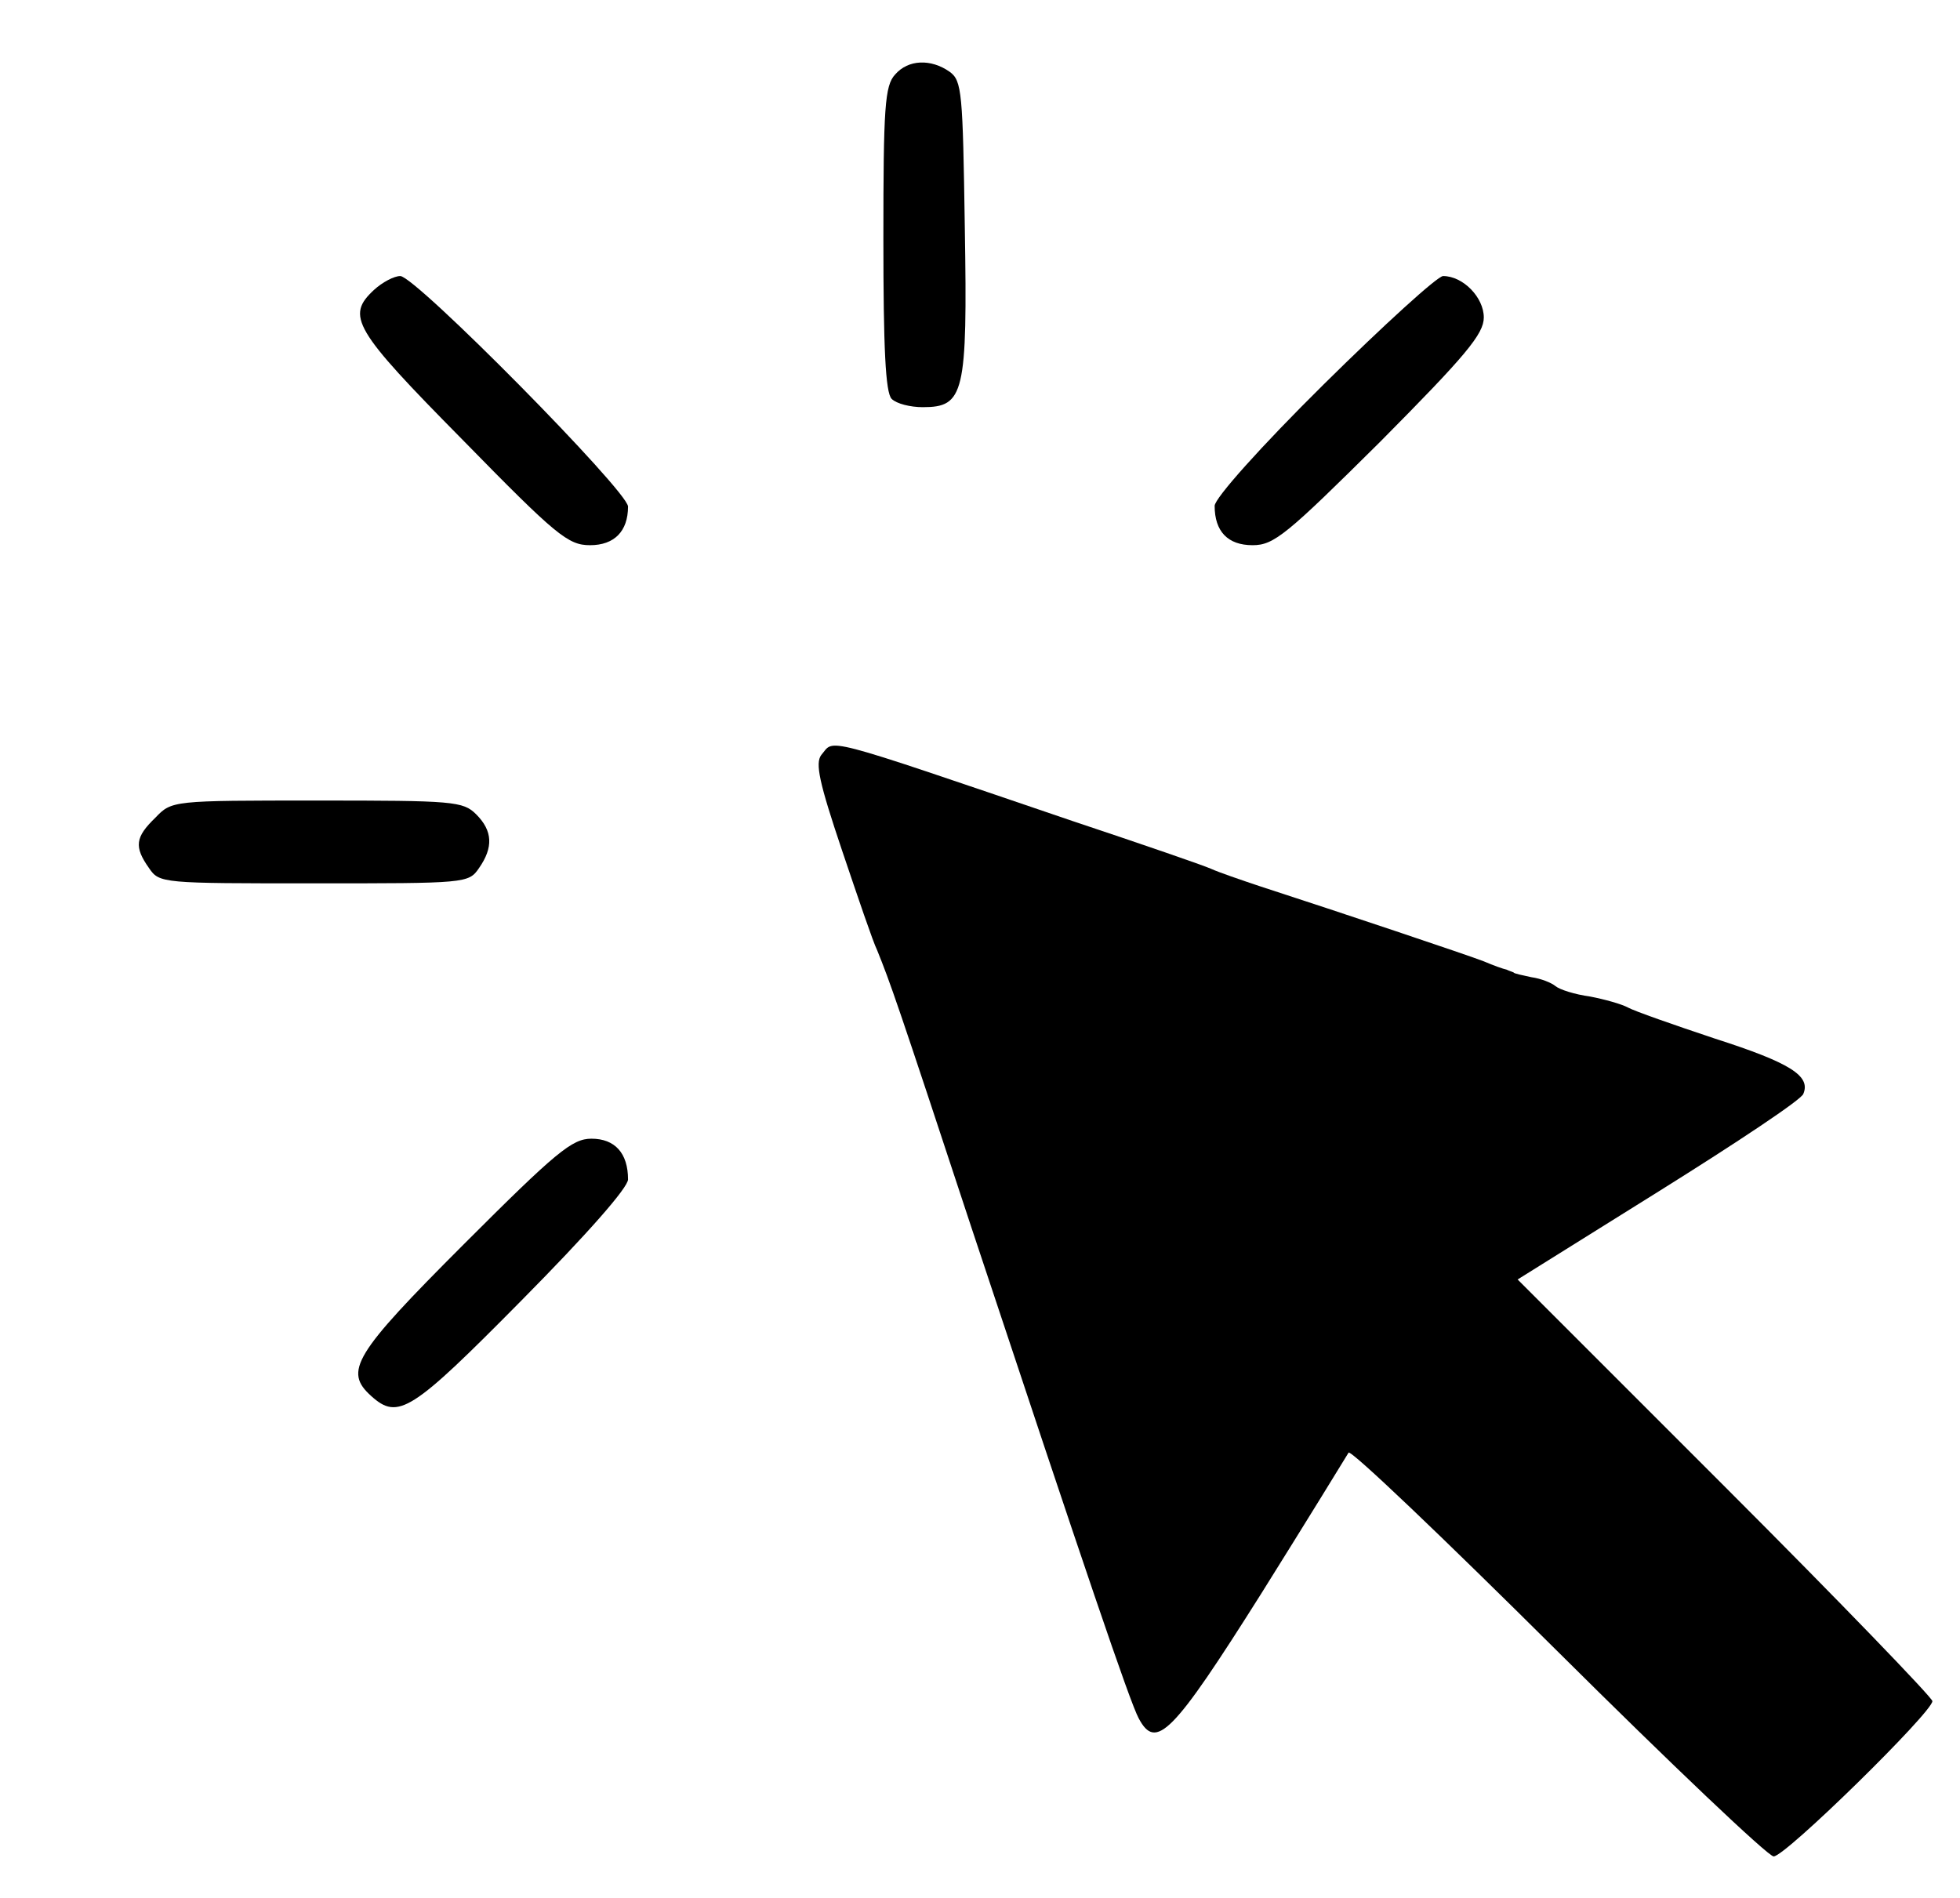 <svg xmlns="http://www.w3.org/2000/svg" width="284pt" height="275pt" viewBox="0 0 284 275" preserveAspectRatio="xMidYMid meet"><g transform="translate(0,275) scale(0.1,-0.1)" fill="#000000" stroke="none"><path d="M1297 2642 c-15 -16 -17 -48 -17 -238 0 -158 3 -223 12 -232 7 -7 27 -12 45 -12 60 0 65 19 61 260 -3 196 -4 213 -22 226 -27 19 -60 18 -79 -4z"></path><path d="M542 2330 c-41 -38 -30 -57 128 -217 136 -139 153 -153 185 -153 35 0 55 20 55 56 0 22 -308 334 -330 334 -9 0 -26 -9 -38 -20z"></path><path d="M1918 2193 c-91 -90 -158 -165 -158 -176 0 -37 19 -57 55 -57 31 0 49 15 185 150 124 125 150 156 150 180 0 29 -30 60 -59 60 -8 0 -86 -71 -173 -157z"></path><path d="M1190 1656 c-9 -12 -3 -40 30 -138 23 -68 45 -133 51 -145 19 -47 29 -75 137 -403 164 -494 229 -686 242 -710 25 -47 49 -23 177 180 67 107 124 200 127 205 2 6 138 -124 302 -287 165 -164 306 -298 314 -298 17 0 230 209 230 225 0 5 -135 145 -300 310 l-301 301 205 128 c112 70 207 133 209 141 11 26 -19 45 -128 80 -60 20 -117 40 -126 45 -9 5 -34 12 -55 16 -22 3 -44 10 -50 15 -6 5 -21 11 -35 13 -13 3 -25 5 -26 7 -2 1 -6 2 -10 4 -5 1 -19 6 -33 12 -23 9 -208 71 -325 109 -27 9 -59 20 -70 25 -11 5 -101 36 -200 69 -373 127 -345 119 -365 96z"></path><path d="M225 1565 c-29 -28 -31 -42 -9 -73 15 -22 19 -22 239 -22 220 0 224 0 239 22 21 30 20 54 -4 78 -19 19 -33 20 -230 20 -211 0 -211 0 -235 -25z"></path><path d="M672 947 c-160 -160 -174 -184 -134 -220 39 -35 58 -23 218 139 95 96 154 163 154 175 0 38 -19 59 -53 59 -28 0 -51 -19 -185 -153z"></path></g></svg>